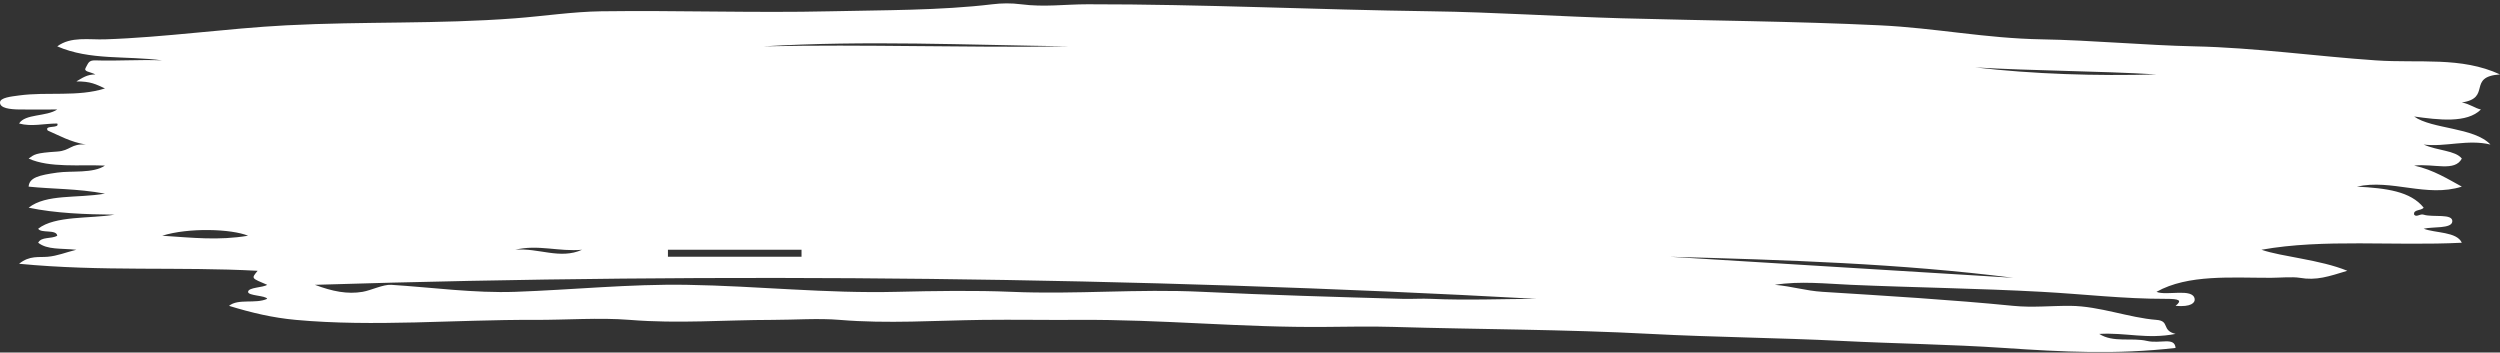 <svg xmlns="http://www.w3.org/2000/svg" width="234" height="33" viewBox="0 0 234 33" fill="none">
  <rect x="0" y="0" width="234" height="33" fill="#333333" stroke="none"/>
  <path d="M166.122 26.659C167.781 26.805 168.976 27.213 170.588 27.315C176.501 27.688 182.602 28.05 188.45 28.628C190.277 28.809 191.992 28.612 193.809 28.628C196.505 28.652 199.295 29.746 201.847 29.941C203.134 30.04 202.279 30.925 203.634 31.254C200.961 31.777 198.954 31.107 196.489 31.254C197.795 32.098 199.527 31.578 200.954 31.91C202.205 32.202 203.549 31.503 203.634 32.567C198.109 33.201 193.048 32.937 187.557 32.567C182.513 32.227 177.44 32.168 172.374 31.91C166.536 31.615 160.317 31.562 154.511 31.254C146.323 30.82 138.591 30.841 130.397 30.598C128.447 30.54 126.121 30.576 124.145 30.598C116.299 30.681 108.753 29.884 100.924 29.941C98.034 29.962 94.887 29.906 91.992 29.941C87.57 29.995 83.071 30.316 78.595 29.941C76.579 29.772 74.393 29.94 72.344 29.941C67.799 29.944 63.528 30.311 58.947 29.941C56.086 29.71 52.954 29.955 50.015 29.941C42.692 29.907 34.968 30.612 27.687 29.941C25.502 29.74 23.573 29.279 21.435 28.628C22.303 27.919 23.907 28.471 25.008 27.972C24.903 27.651 23.192 27.694 23.221 27.315C23.246 26.885 24.615 26.929 25.008 26.659C23.523 26.021 23.5 26.092 24.114 25.346C16.744 24.949 9.526 25.435 1.786 24.689C2.781 23.89 3.633 24.109 4.466 24.033C5.389 23.948 6.092 23.64 7.145 23.377C5.665 23.227 4.448 23.394 3.573 22.72C3.881 22.126 4.784 22.392 5.359 22.064C5.29 21.437 3.831 21.864 3.573 21.407C5.153 20.173 8.417 20.478 10.718 20.094C8.004 20.064 5.204 19.967 2.679 19.438C4.357 18.137 7.171 18.577 9.824 18.125C7.219 17.643 4.901 17.702 2.679 17.468C2.742 16.618 3.653 16.397 5.359 16.155C6.703 15.965 8.724 16.254 9.824 15.499C7.475 15.396 4.641 15.728 2.679 14.842C3.224 14.453 3.277 14.321 5.359 14.186C6.589 14.107 6.637 13.421 8.038 13.53C6.586 13.294 5.513 12.668 4.466 12.217C4.105 11.673 5.627 12.067 5.359 11.56C4.096 11.564 2.966 11.881 1.786 11.56C2.349 10.638 4.339 10.934 5.359 10.247C4.163 10.247 2.87 10.265 1.786 10.247C0.917 10.233 -0.006 10.126 3.39763e-05 9.591C0.005 9.136 1.044 9.035 1.786 8.934C4.469 8.573 7.27 9.089 9.824 8.278C8.98 7.892 8.497 7.609 7.145 7.621C7.748 7.277 8.106 6.98 8.931 6.965C8.354 6.681 7.783 6.726 8.038 6.309C8.261 5.945 8.27 5.629 8.931 5.652C11.047 5.724 13.043 5.56 15.183 5.652C11.818 5.2 8.43 5.676 5.359 4.339C6.637 3.392 8.318 3.732 9.824 3.683C15.421 3.499 21.231 2.657 26.794 2.37C34.132 1.991 40.921 2.268 48.229 1.713C50.839 1.515 53.632 1.094 56.267 1.057C63.365 0.959 70.623 1.22 77.702 1.057C82.592 0.944 88.026 0.987 92.885 0.4C93.759 0.295 94.637 0.281 95.565 0.4C97.773 0.684 99.606 0.402 101.817 0.4C112.633 0.39 123.165 0.912 133.969 1.057C139.714 1.134 146.106 1.554 151.832 1.713C159.889 1.937 167.896 1.985 175.947 2.37C181.21 2.622 185.811 3.592 191.13 3.683C195.75 3.761 200.797 4.241 205.42 4.339C211.045 4.458 216.855 5.276 222.389 5.652C226.446 5.927 230.363 5.282 234 6.965C230.879 7.178 233.252 9.174 230.427 9.591C231.194 9.735 231.688 10.149 232.214 10.247C230.92 11.555 228.244 11.222 225.962 10.904C227.625 12.1 231.579 11.903 233.107 13.53C230.975 13.014 228.881 13.781 226.855 13.53C228.196 14.128 229.814 14.07 230.427 14.842C229.759 16.103 227.862 15.294 225.962 15.499C227.766 15.881 229.244 16.832 230.427 17.468C227.118 18.513 223.856 16.732 220.603 17.468C223.372 17.616 225.635 17.905 226.855 19.438C226.601 19.752 225.866 19.581 225.962 20.094C226.191 20.372 226.509 19.981 226.855 20.094C227.694 20.367 229.637 19.948 229.534 20.751C229.449 21.422 227.707 21.203 226.855 21.407C227.95 21.831 229.953 21.671 230.427 22.72C224.096 23.04 217.45 22.334 211.672 23.377C213.587 24.037 217.158 24.299 219.71 25.346C217.946 25.88 216.841 26.276 215.244 26.002C214.596 25.891 213.26 26.001 212.565 26.002C208.861 26.01 204.811 25.656 201.847 27.315C202.765 27.717 205.246 26.932 205.42 27.972C205.48 28.325 205.104 28.757 203.634 28.628C204.287 28.099 203.966 27.971 202.74 27.972C198.729 27.976 195.106 27.533 191.13 27.315C185.248 26.993 179.161 26.915 173.267 26.659C170.912 26.558 168.507 26.283 166.122 26.659ZM29.473 26.659C31.118 27.279 32.516 27.556 33.939 27.315C34.729 27.181 35.865 26.611 36.618 26.659C40.452 26.903 44.398 27.45 48.229 27.315C53.574 27.127 58.974 26.571 64.305 26.659C70.993 26.769 77.279 27.48 83.954 27.315C87.391 27.23 91.329 27.173 94.672 27.315C100.777 27.575 106.433 27.02 112.534 27.315C118.658 27.611 125.137 27.802 131.29 27.972C132.211 27.997 133.042 27.928 133.969 27.972C137.213 28.124 140.979 27.972 143.794 27.972C106.423 25.93 67.853 25.474 29.473 26.659ZM188.45 26.002C177.822 24.659 167.122 24.329 156.298 24.033C167.053 24.684 177.694 25.351 188.45 26.002ZM100.031 4.339C90.343 4.207 81.151 3.772 71.45 4.339C81.142 4.128 90.308 4.486 100.031 4.339ZM23.221 22.064C21.666 21.421 17.642 21.289 15.183 22.064C18.036 22.252 20.454 22.527 23.221 22.064ZM201.847 6.965C196.358 6.634 190.367 6.64 184.878 6.309C190.29 6.939 196.226 7.124 201.847 6.965ZM75.023 24.033C75.007 23.954 75.04 23.455 75.023 23.377C70.908 23.377 66.634 23.377 62.519 23.377C62.52 23.455 62.518 23.954 62.519 24.033C66.651 24.033 70.892 24.033 75.023 24.033ZM54.481 23.377C52.319 23.575 50.349 22.86 48.229 23.377C50.392 23.18 52.418 24.311 54.481 23.377Z" fill="white"/>
</svg>